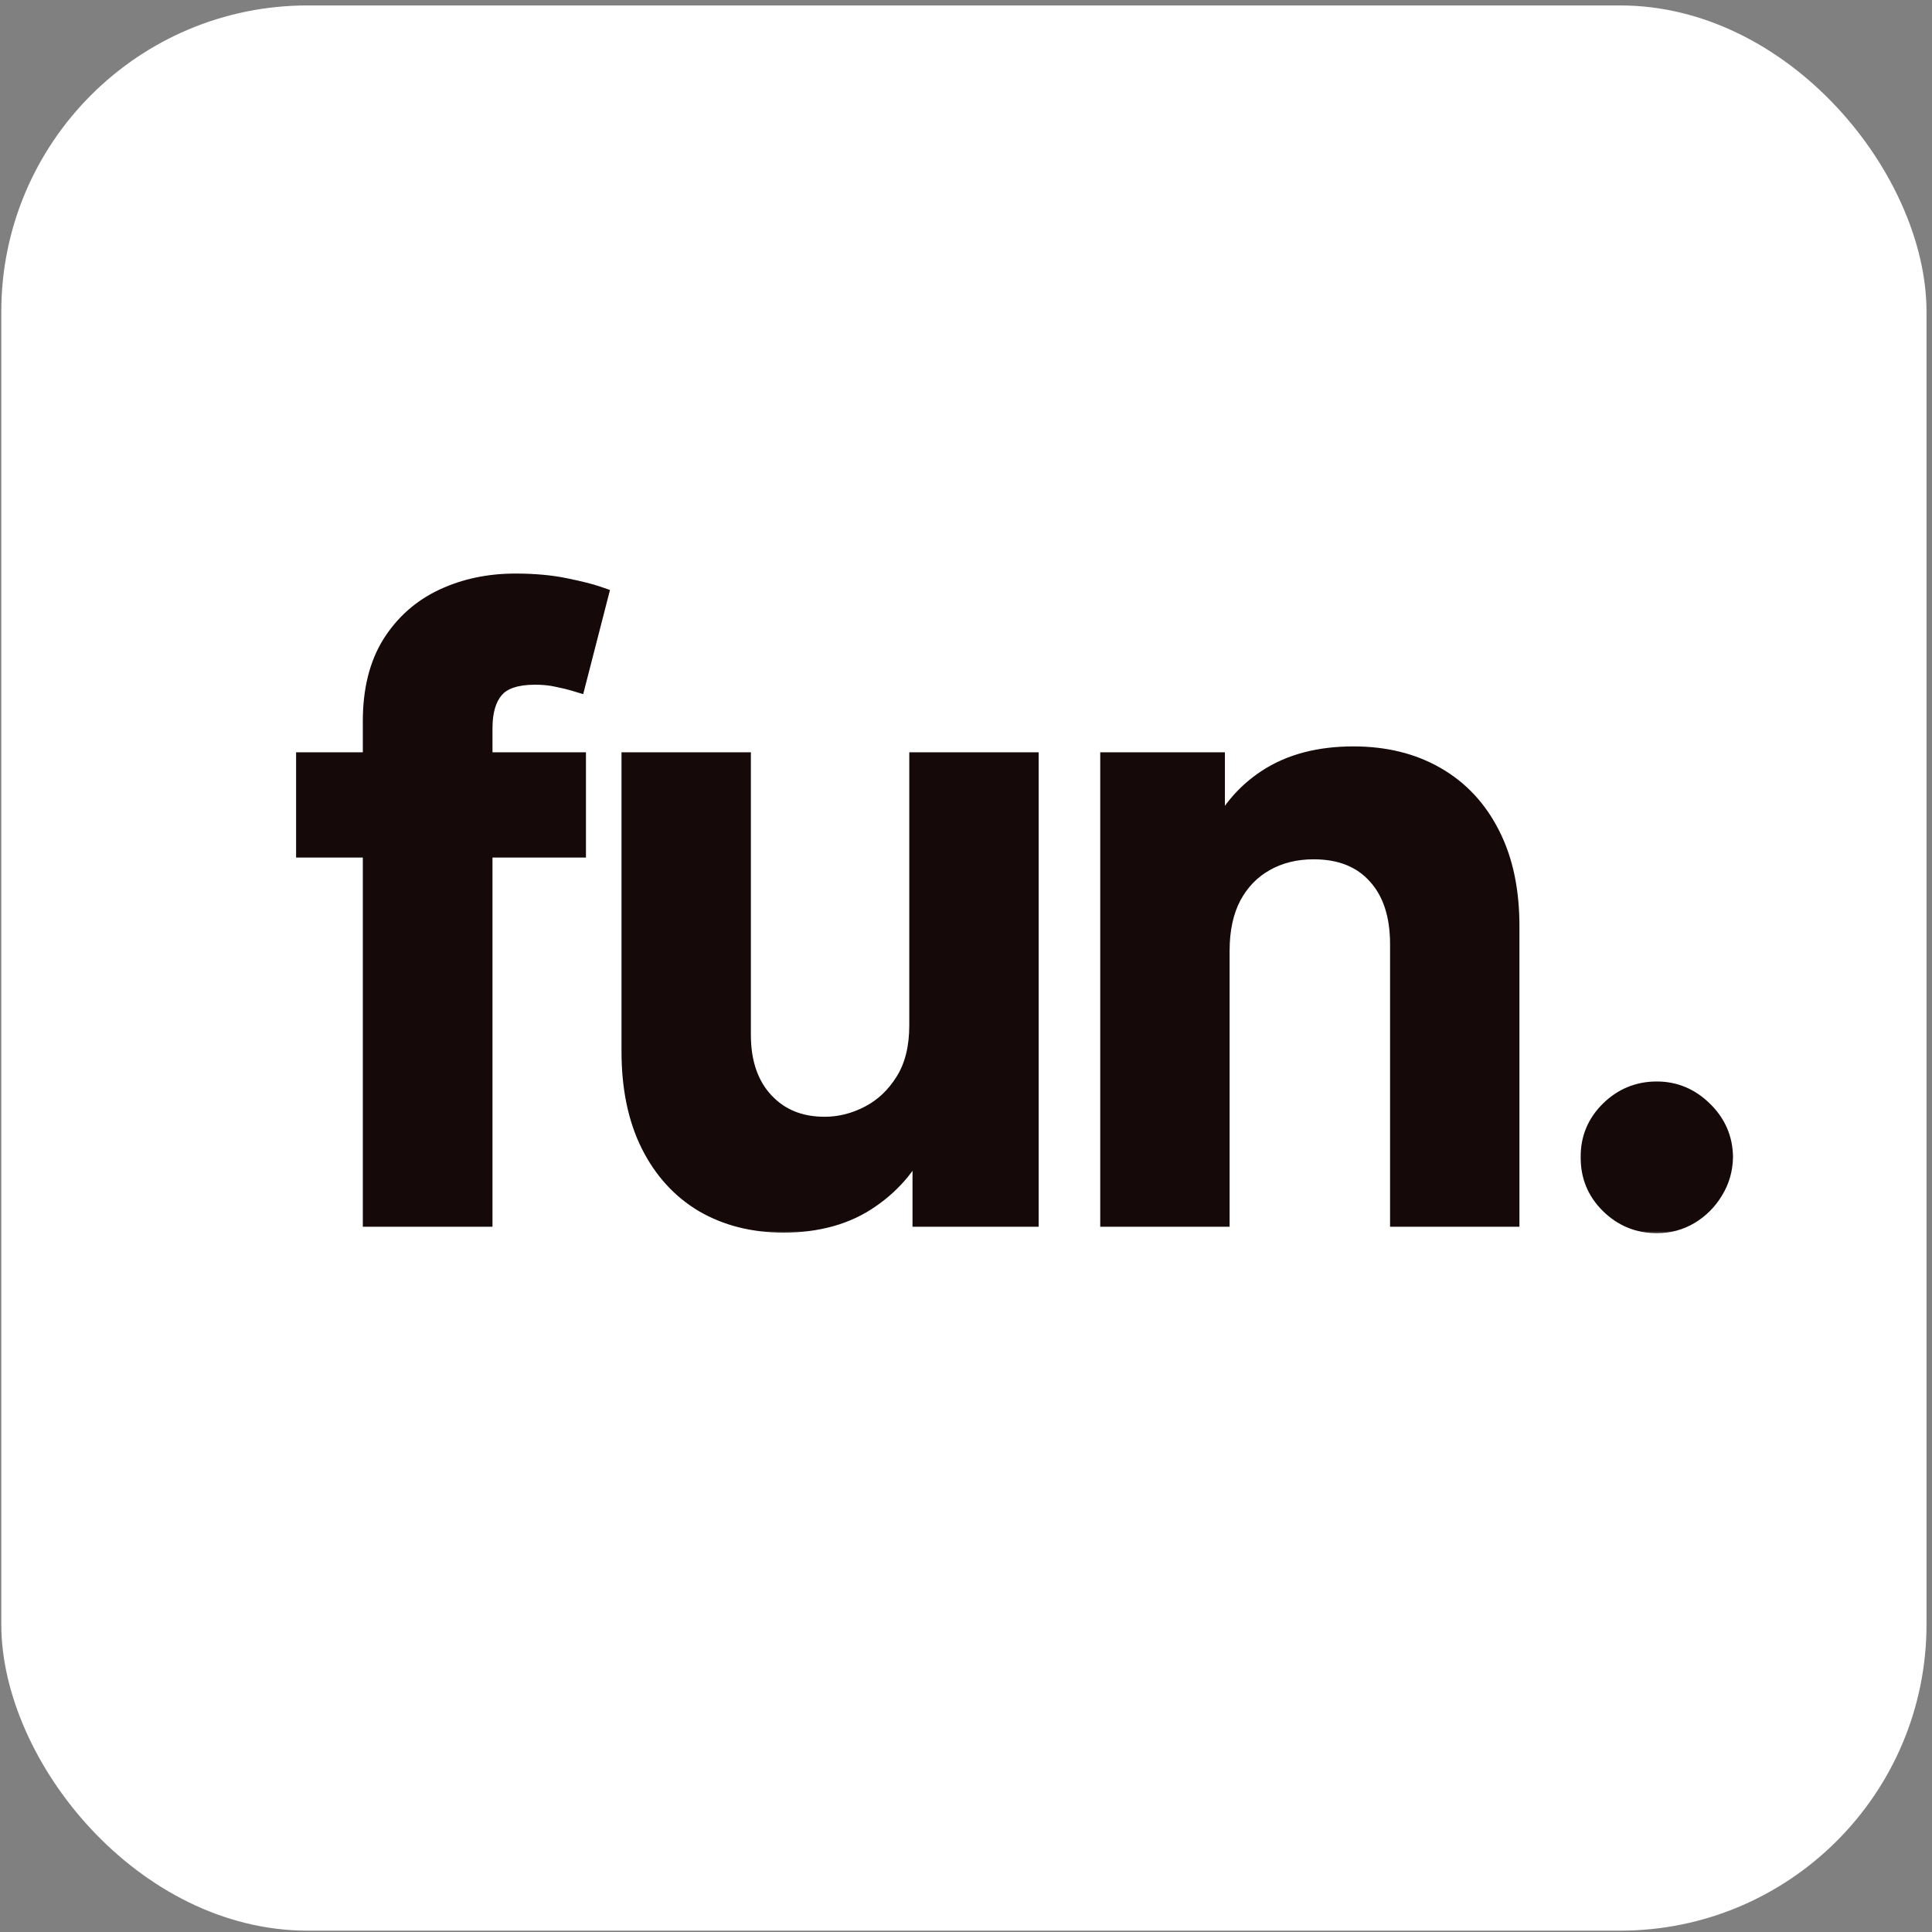 <svg width="190" height="190" viewBox="0 0 190 190" fill="none" xmlns="http://www.w3.org/2000/svg">
<rect x="0" y="0" width="190" height="190" fill="#808080" stroke="none"/>
<rect x="0.127" y="0.535" width="189.333" height="189.333" rx="30.121" fill="white"/>
<mask id="path-2-outside-1_55_15969" maskUnits="userSpaceOnUse" x="28.248" y="55.535" width="143" height="66" fill="black">
<rect fill="white" x="28.248" y="55.535" width="143" height="66"/>
<path d="M162.939 107.486C164.635 107.486 166.11 108.103 167.362 109.336C168.634 110.569 169.281 112.054 169.3 113.788C169.281 114.964 168.971 116.033 168.374 116.997C167.796 117.96 167.025 118.731 166.062 119.31C165.117 119.868 164.076 120.147 162.939 120.147C161.186 120.147 159.683 119.531 158.431 118.298C157.178 117.064 156.561 115.561 156.58 113.788C156.561 112.054 157.178 110.569 158.431 109.336C159.683 108.103 161.186 107.486 162.939 107.486ZM72.715 101.764C72.715 104.577 73.486 106.813 75.027 108.471C76.569 110.128 78.593 110.956 81.098 110.956C82.639 110.956 84.134 110.581 85.579 109.829C87.024 109.078 88.209 107.959 89.134 106.476C90.078 104.972 90.551 103.094 90.551 100.839V75.111H101.015V119.513H90.869V111.621H90.406C89.404 114.107 87.756 116.14 85.463 117.721C83.189 119.301 80.385 120.091 77.051 120.091C74.141 120.091 71.568 119.445 69.333 118.154C67.117 116.844 65.382 114.946 64.13 112.46C62.877 109.955 62.25 106.929 62.25 103.383V75.111H72.715V101.764ZM50.685 57.535C52.497 57.535 54.106 57.68 55.513 57.969C56.919 58.258 57.96 58.518 58.635 58.749L56.554 66.844C56.111 66.709 55.551 66.573 54.877 66.439C54.203 66.284 53.451 66.207 52.622 66.207C50.676 66.207 49.298 66.68 48.488 67.624C47.698 68.549 47.304 69.879 47.304 71.613V75.11H56.496V83.205H47.304V119.513H36.81V83.205H30.248V75.11H36.81V70.919C36.81 67.932 37.427 65.446 38.66 63.461C39.913 61.476 41.589 59.993 43.69 59.01C45.79 58.027 48.122 57.535 50.685 57.535ZM133.092 74.533C136.156 74.533 138.826 75.189 141.1 76.499C143.393 77.809 145.166 79.707 146.419 82.193C147.691 84.679 148.317 87.695 148.298 91.241V119.513H137.833V92.86C137.833 89.893 137.062 87.57 135.521 85.894C133.998 84.217 131.887 83.379 129.189 83.379C127.359 83.379 125.731 83.784 124.305 84.593C122.898 85.383 121.79 86.53 120.98 88.033C120.19 89.536 119.795 91.357 119.795 93.496V119.513H109.33V75.111H119.332V82.656H119.853C120.874 80.17 122.503 78.195 124.738 76.731C126.993 75.266 129.777 74.533 133.092 74.533Z"/>
</mask>
<path d="M162.939 107.486C164.635 107.486 166.11 108.103 167.362 109.336C168.634 110.569 169.281 112.054 169.3 113.788C169.281 114.964 168.971 116.033 168.374 116.997C167.796 117.96 167.025 118.731 166.062 119.31C165.117 119.868 164.076 120.147 162.939 120.147C161.186 120.147 159.683 119.531 158.431 118.298C157.178 117.064 156.561 115.561 156.58 113.788C156.561 112.054 157.178 110.569 158.431 109.336C159.683 108.103 161.186 107.486 162.939 107.486ZM72.715 101.764C72.715 104.577 73.486 106.813 75.027 108.471C76.569 110.128 78.593 110.956 81.098 110.956C82.639 110.956 84.134 110.581 85.579 109.829C87.024 109.078 88.209 107.959 89.134 106.476C90.078 104.972 90.551 103.094 90.551 100.839V75.111H101.015V119.513H90.869V111.621H90.406C89.404 114.107 87.756 116.14 85.463 117.721C83.189 119.301 80.385 120.091 77.051 120.091C74.141 120.091 71.568 119.445 69.333 118.154C67.117 116.844 65.382 114.946 64.13 112.46C62.877 109.955 62.25 106.929 62.25 103.383V75.111H72.715V101.764ZM50.685 57.535C52.497 57.535 54.106 57.68 55.513 57.969C56.919 58.258 57.96 58.518 58.635 58.749L56.554 66.844C56.111 66.709 55.551 66.573 54.877 66.439C54.203 66.284 53.451 66.207 52.622 66.207C50.676 66.207 49.298 66.68 48.488 67.624C47.698 68.549 47.304 69.879 47.304 71.613V75.11H56.496V83.205H47.304V119.513H36.81V83.205H30.248V75.11H36.81V70.919C36.81 67.932 37.427 65.446 38.66 63.461C39.913 61.476 41.589 59.993 43.69 59.01C45.79 58.027 48.122 57.535 50.685 57.535ZM133.092 74.533C136.156 74.533 138.826 75.189 141.1 76.499C143.393 77.809 145.166 79.707 146.419 82.193C147.691 84.679 148.317 87.695 148.298 91.241V119.513H137.833V92.86C137.833 89.893 137.062 87.57 135.521 85.894C133.998 84.217 131.887 83.379 129.189 83.379C127.359 83.379 125.731 83.784 124.305 84.593C122.898 85.383 121.79 86.53 120.98 88.033C120.19 89.536 119.795 91.357 119.795 93.496V119.513H109.33V75.111H119.332V82.656H119.853C120.874 80.17 122.503 78.195 124.738 76.731C126.993 75.266 129.777 74.533 133.092 74.533Z" fill="#160909"/>
<path d="M162.939 107.486L162.939 106.357L162.939 106.357L162.939 107.486ZM167.362 109.336L166.57 110.14L166.576 110.146L167.362 109.336ZM169.3 113.788L170.429 113.807L170.429 113.791L170.429 113.776L169.3 113.788ZM168.374 116.997L167.415 116.402L167.41 116.409L167.406 116.416L168.374 116.997ZM166.062 119.31L166.636 120.281L166.642 120.278L166.062 119.31ZM162.939 120.147L162.939 121.276H162.939V120.147ZM158.431 118.298L157.639 119.102L157.639 119.102L158.431 118.298ZM156.58 113.788L157.709 113.8L157.709 113.788L157.709 113.776L156.58 113.788ZM158.431 109.336L157.639 108.531L157.639 108.531L158.431 109.336ZM75.027 108.471L74.201 109.24L74.201 109.24L75.027 108.471ZM81.098 110.956L81.098 112.085H81.098V110.956ZM85.579 109.829L86.1 110.831L86.1 110.831L85.579 109.829ZM89.134 106.476L88.178 105.875L88.176 105.878L89.134 106.476ZM90.551 100.839L91.68 100.839V100.839H90.551ZM90.551 75.111V73.982H89.422V75.111H90.551ZM101.015 75.111H102.144V73.982H101.015V75.111ZM101.015 119.513V120.642H102.144V119.513H101.015ZM90.869 119.513H89.74V120.642H90.869V119.513ZM90.869 111.621H91.998V110.492H90.869V111.621ZM90.406 111.621V110.492H89.644L89.359 111.199L90.406 111.621ZM85.463 117.721L84.822 116.791L84.819 116.794L85.463 117.721ZM77.051 120.091L77.051 121.22H77.051V120.091ZM69.333 118.154L68.758 119.126L68.768 119.132L69.333 118.154ZM64.13 112.46L63.12 112.965L63.122 112.968L64.13 112.46ZM62.25 103.383L61.121 103.383L61.121 103.383L62.25 103.383ZM62.25 75.111V73.982H61.121V75.111H62.25ZM72.715 75.111H73.844V73.982H72.715V75.111ZM50.685 57.535L50.685 56.406H50.685V57.535ZM55.513 57.969L55.74 56.863L55.74 56.863L55.513 57.969ZM58.635 58.749L59.728 59.03L59.988 58.02L59.001 57.681L58.635 58.749ZM56.554 66.844L56.225 67.924L57.353 68.267L57.647 67.125L56.554 66.844ZM54.877 66.439L54.625 67.539L54.64 67.543L54.656 67.546L54.877 66.439ZM52.622 66.207L52.622 65.078L52.622 65.078L52.622 66.207ZM48.488 67.624L47.631 66.889L47.63 66.891L48.488 67.624ZM47.304 75.11H46.175V76.239H47.304V75.11ZM56.496 75.11H57.625V73.981H56.496V75.11ZM56.496 83.205V84.334H57.625V83.205H56.496ZM47.304 83.205V82.076H46.175V83.205H47.304ZM47.304 119.513V120.642H48.433V119.513H47.304ZM36.81 119.513H35.681V120.642H36.81V119.513ZM36.81 83.205H37.938V82.076H36.81V83.205ZM30.248 83.205H29.119V84.334H30.248V83.205ZM30.248 75.11V73.981H29.119V75.11H30.248ZM36.81 75.11V76.239H37.938V75.11H36.81ZM36.81 70.919L35.681 70.919V70.919H36.81ZM38.66 63.461L37.705 62.858L37.701 62.865L38.66 63.461ZM43.69 59.01L43.211 57.987L43.211 57.987L43.69 59.01ZM133.092 74.533L133.092 73.404L133.092 73.404L133.092 74.533ZM141.1 76.499L140.536 77.477L140.539 77.479L141.1 76.499ZM146.419 82.193L145.411 82.701L145.414 82.708L146.419 82.193ZM148.298 91.241L147.169 91.235V91.241H148.298ZM148.298 119.513V120.642H149.427V119.513H148.298ZM137.833 119.513H136.704V120.642H137.833V119.513ZM137.833 92.86L138.962 92.86L138.962 92.86L137.833 92.86ZM135.521 85.894L134.685 86.653L134.689 86.658L135.521 85.894ZM129.189 83.379L129.189 82.25L129.189 82.25L129.189 83.379ZM124.305 84.593L124.858 85.577L124.862 85.575L124.305 84.593ZM120.98 88.033L119.986 87.498L119.981 87.508L120.98 88.033ZM119.795 93.496L118.666 93.496V93.496H119.795ZM119.795 119.513V120.642H120.924V119.513H119.795ZM109.33 119.513H108.201V120.642H109.33V119.513ZM109.33 75.111V73.982H108.201V75.111H109.33ZM119.332 75.111H120.461V73.982H119.332V75.111ZM119.332 82.656H118.203V83.785H119.332V82.656ZM119.853 82.656V83.785H120.609L120.897 83.085L119.853 82.656ZM124.738 76.731L124.123 75.784L124.12 75.786L124.738 76.731ZM162.939 107.486V108.615C164.327 108.615 165.52 109.107 166.57 110.14L167.362 109.336L168.154 108.531C166.699 107.099 164.943 106.357 162.939 106.357V107.486ZM167.362 109.336L166.576 110.146C167.638 111.175 168.155 112.375 168.171 113.801L169.3 113.788L170.429 113.776C170.406 111.733 169.631 109.963 168.148 108.525L167.362 109.336ZM169.3 113.788L168.171 113.77C168.155 114.749 167.901 115.618 167.415 116.402L168.374 116.997L169.334 117.592C170.042 116.449 170.406 115.179 170.429 113.807L169.3 113.788ZM168.374 116.997L167.406 116.416C166.923 117.221 166.285 117.859 165.481 118.342L166.062 119.31L166.642 120.278C167.765 119.604 168.669 118.7 169.342 117.578L168.374 116.997ZM166.062 119.31L165.487 118.338C164.723 118.79 163.882 119.019 162.939 119.019V120.147V121.276C164.271 121.276 165.511 120.947 166.636 120.281L166.062 119.31ZM162.939 120.147L162.94 119.019C161.483 119.018 160.265 118.519 159.223 117.493L158.431 118.298L157.639 119.102C159.102 120.543 160.889 121.276 162.939 121.276L162.939 120.147ZM158.431 118.298L159.223 117.493C158.191 116.477 157.693 115.269 157.709 113.8L156.58 113.788L155.451 113.776C155.429 115.853 156.165 117.652 157.639 119.102L158.431 118.298ZM156.58 113.788L157.709 113.776C157.693 112.353 158.185 111.162 159.223 110.14L158.431 109.336L157.639 108.531C156.171 109.977 155.428 111.755 155.451 113.801L156.58 113.788ZM158.431 109.336L159.223 110.14C160.265 109.115 161.483 108.615 162.94 108.615L162.939 107.486L162.939 106.357C160.889 106.357 159.102 107.091 157.639 108.531L158.431 109.336ZM72.715 101.764H71.586C71.586 104.79 72.42 107.326 74.201 109.24L75.027 108.471L75.854 107.702C74.551 106.301 73.844 104.365 73.844 101.764H72.715ZM75.027 108.471L74.201 109.24C75.98 111.152 78.316 112.085 81.098 112.085L81.098 110.956L81.098 109.827C78.869 109.827 77.158 109.103 75.854 107.702L75.027 108.471ZM81.098 110.956V112.085C82.831 112.085 84.503 111.661 86.1 110.831L85.579 109.829L85.058 108.827C83.765 109.5 82.448 109.827 81.098 109.827V110.956ZM85.579 109.829L86.1 110.831C87.738 109.979 89.068 108.715 90.092 107.073L89.134 106.476L88.176 105.878C87.349 107.204 86.311 108.176 85.058 108.828L85.579 109.829ZM89.134 106.476L90.09 107.076C91.174 105.35 91.68 103.249 91.68 100.839L90.551 100.839L89.422 100.839C89.422 102.938 88.982 104.594 88.178 105.875L89.134 106.476ZM90.551 100.839H91.68V75.111H90.551H89.422V100.839H90.551ZM90.551 75.111V76.24H101.015V75.111V73.982H90.551V75.111ZM101.015 75.111H99.886V119.513H101.015H102.144V75.111H101.015ZM101.015 119.513V118.384H90.869V119.513V120.642H101.015V119.513ZM90.869 119.513H91.998V111.621H90.869H89.74V119.513H90.869ZM90.869 111.621V110.492H90.406V111.621V112.75H90.869V111.621ZM90.406 111.621L89.359 111.199C88.443 113.471 86.941 115.331 84.822 116.791L85.463 117.721L86.103 118.65C88.572 116.95 90.365 114.743 91.453 112.043L90.406 111.621ZM85.463 117.721L84.819 116.794C82.77 118.218 80.202 118.962 77.051 118.962V120.091V121.22C80.567 121.22 83.608 120.384 86.107 118.648L85.463 117.721ZM77.051 120.091L77.051 118.962C74.313 118.962 71.94 118.357 69.898 117.177L69.333 118.154L68.768 119.132C71.196 120.534 73.969 121.22 77.051 121.22L77.051 120.091ZM69.333 118.154L69.908 117.183C67.893 115.991 66.302 114.261 65.138 111.952L64.13 112.46L63.122 112.968C64.463 115.63 66.341 117.697 68.758 119.126L69.333 118.154ZM64.13 112.46L65.14 111.955C63.983 109.642 63.379 106.799 63.379 103.383L62.25 103.383L61.121 103.383C61.121 107.059 61.771 110.267 63.12 112.965L64.13 112.46ZM62.25 103.383H63.379V75.111H62.25H61.121V103.383H62.25ZM62.25 75.111V76.24H72.715V75.111V73.982H62.25V75.111ZM72.715 75.111H71.586V101.764H72.715H73.844V75.111H72.715ZM50.685 57.535L50.685 58.664C52.439 58.664 53.97 58.804 55.285 59.075L55.513 57.969L55.74 56.863C54.242 56.555 52.554 56.406 50.685 56.406L50.685 57.535ZM55.513 57.969L55.285 59.075C56.682 59.362 57.665 59.61 58.269 59.817L58.635 58.749L59.001 57.681C58.255 57.425 57.156 57.154 55.74 56.863L55.513 57.969ZM58.635 58.749L57.541 58.468L55.46 66.563L56.554 66.844L57.647 67.125L59.728 59.03L58.635 58.749ZM56.554 66.844L56.882 65.764C56.392 65.615 55.794 65.471 55.098 65.332L54.877 66.439L54.656 67.546C55.309 67.676 55.829 67.803 56.225 67.924L56.554 66.844ZM54.877 66.439L55.129 65.338C54.357 65.162 53.52 65.078 52.622 65.078V66.207V67.336C53.382 67.336 54.048 67.407 54.625 67.539L54.877 66.439ZM52.622 66.207L52.622 65.078C50.531 65.078 48.752 65.582 47.631 66.889L48.488 67.624L49.345 68.359C49.844 67.777 50.82 67.336 52.622 67.336L52.622 66.207ZM48.488 67.624L47.63 66.891C46.604 68.092 46.175 69.723 46.175 71.613H47.304H48.433C48.433 70.035 48.793 69.006 49.347 68.357L48.488 67.624ZM47.304 71.613H46.175V75.11H47.304H48.433V71.613H47.304ZM47.304 75.11V76.239H56.496V75.11V73.981H47.304V75.11ZM56.496 75.11H55.367V83.205H56.496H57.625V75.11H56.496ZM56.496 83.205V82.076H47.304V83.205V84.334H56.496V83.205ZM47.304 83.205H46.175V119.513H47.304H48.433V83.205H47.304ZM47.304 119.513V118.384H36.81V119.513V120.642H47.304V119.513ZM36.81 119.513H37.938V83.205H36.81H35.681V119.513H36.81ZM36.81 83.205V82.076H30.248V83.205V84.334H36.81V83.205ZM30.248 83.205H31.377V75.11H30.248H29.119V83.205H30.248ZM30.248 75.11V76.239H36.81V75.11V73.981H30.248V75.11ZM36.81 75.11H37.938V70.919H36.81H35.681V75.11H36.81ZM36.81 70.919L37.938 70.919C37.938 68.085 38.524 65.819 39.619 64.057L38.66 63.461L37.701 62.865C36.33 65.072 35.681 67.779 35.681 70.919L36.81 70.919ZM38.66 63.461L39.615 64.063C40.754 62.259 42.266 60.922 44.168 60.032L43.69 59.01L43.211 57.987C40.913 59.063 39.072 60.693 37.705 62.858L38.66 63.461ZM43.69 59.01L44.168 60.032C46.104 59.127 48.27 58.664 50.685 58.664V57.535V56.406C47.975 56.406 45.476 56.927 43.211 57.987L43.69 59.01ZM133.092 74.533V75.662C135.992 75.662 138.46 76.281 140.536 77.477L141.1 76.499L141.663 75.521C139.191 74.096 136.32 73.404 133.092 73.404V74.533ZM141.1 76.499L140.539 77.479C142.63 78.674 144.252 80.402 145.411 82.701L146.419 82.193L147.427 81.685C146.08 79.013 144.156 76.945 141.66 75.519L141.1 76.499ZM146.419 82.193L145.414 82.708C146.584 84.995 147.187 87.823 147.169 91.235L148.298 91.241L149.427 91.247C149.447 87.568 148.797 84.364 147.424 81.679L146.419 82.193ZM148.298 91.241H147.169V119.513H148.298H149.427V91.241H148.298ZM148.298 119.513V118.384H137.833V119.513V120.642H148.298V119.513ZM137.833 119.513H138.962V92.86H137.833H136.704V119.513H137.833ZM137.833 92.86L138.962 92.86C138.962 89.698 138.137 87.071 136.352 85.129L135.521 85.894L134.689 86.658C135.987 88.069 136.704 90.087 136.704 92.86L137.833 92.86ZM135.521 85.894L136.356 85.135C134.579 83.177 132.139 82.25 129.189 82.25V83.379V84.508C131.636 84.508 133.417 85.257 134.685 86.653L135.521 85.894ZM129.189 83.379L129.189 82.25C127.187 82.25 125.362 82.694 123.747 83.611L124.305 84.593L124.862 85.575C126.099 84.873 127.531 84.508 129.189 84.508L129.189 83.379ZM124.305 84.593L123.752 83.609C122.147 84.51 120.891 85.818 119.986 87.498L120.98 88.033L121.974 88.568C122.689 87.242 123.649 86.256 124.858 85.577L124.305 84.593ZM120.98 88.033L119.981 87.508C119.087 89.21 118.666 91.22 118.666 93.496L119.795 93.496L120.924 93.496C120.924 91.494 121.294 89.863 121.98 88.558L120.98 88.033ZM119.795 93.496H118.666V119.513H119.795H120.924V93.496H119.795ZM119.795 119.513V118.384H109.33V119.513V120.642H119.795V119.513ZM109.33 119.513H110.459V75.111H109.33H108.201V119.513H109.33ZM109.33 75.111V76.24H119.332V75.111V73.982H109.33V75.111ZM119.332 75.111H118.203V82.656H119.332H120.461V75.111H119.332ZM119.332 82.656V83.785H119.853V82.656V81.527H119.332V82.656ZM119.853 82.656L120.897 83.085C121.832 80.809 123.313 79.014 125.357 77.675L124.738 76.731L124.12 75.786C121.692 77.376 119.916 79.532 118.808 82.227L119.853 82.656ZM124.738 76.731L125.353 77.677C127.386 76.356 129.945 75.662 133.092 75.662L133.092 74.533L133.092 73.404C129.61 73.404 126.599 74.175 124.123 75.784L124.738 76.731Z" fill="#160909" mask="url(#path-2-outside-1_55_15969)"/>
</svg>
